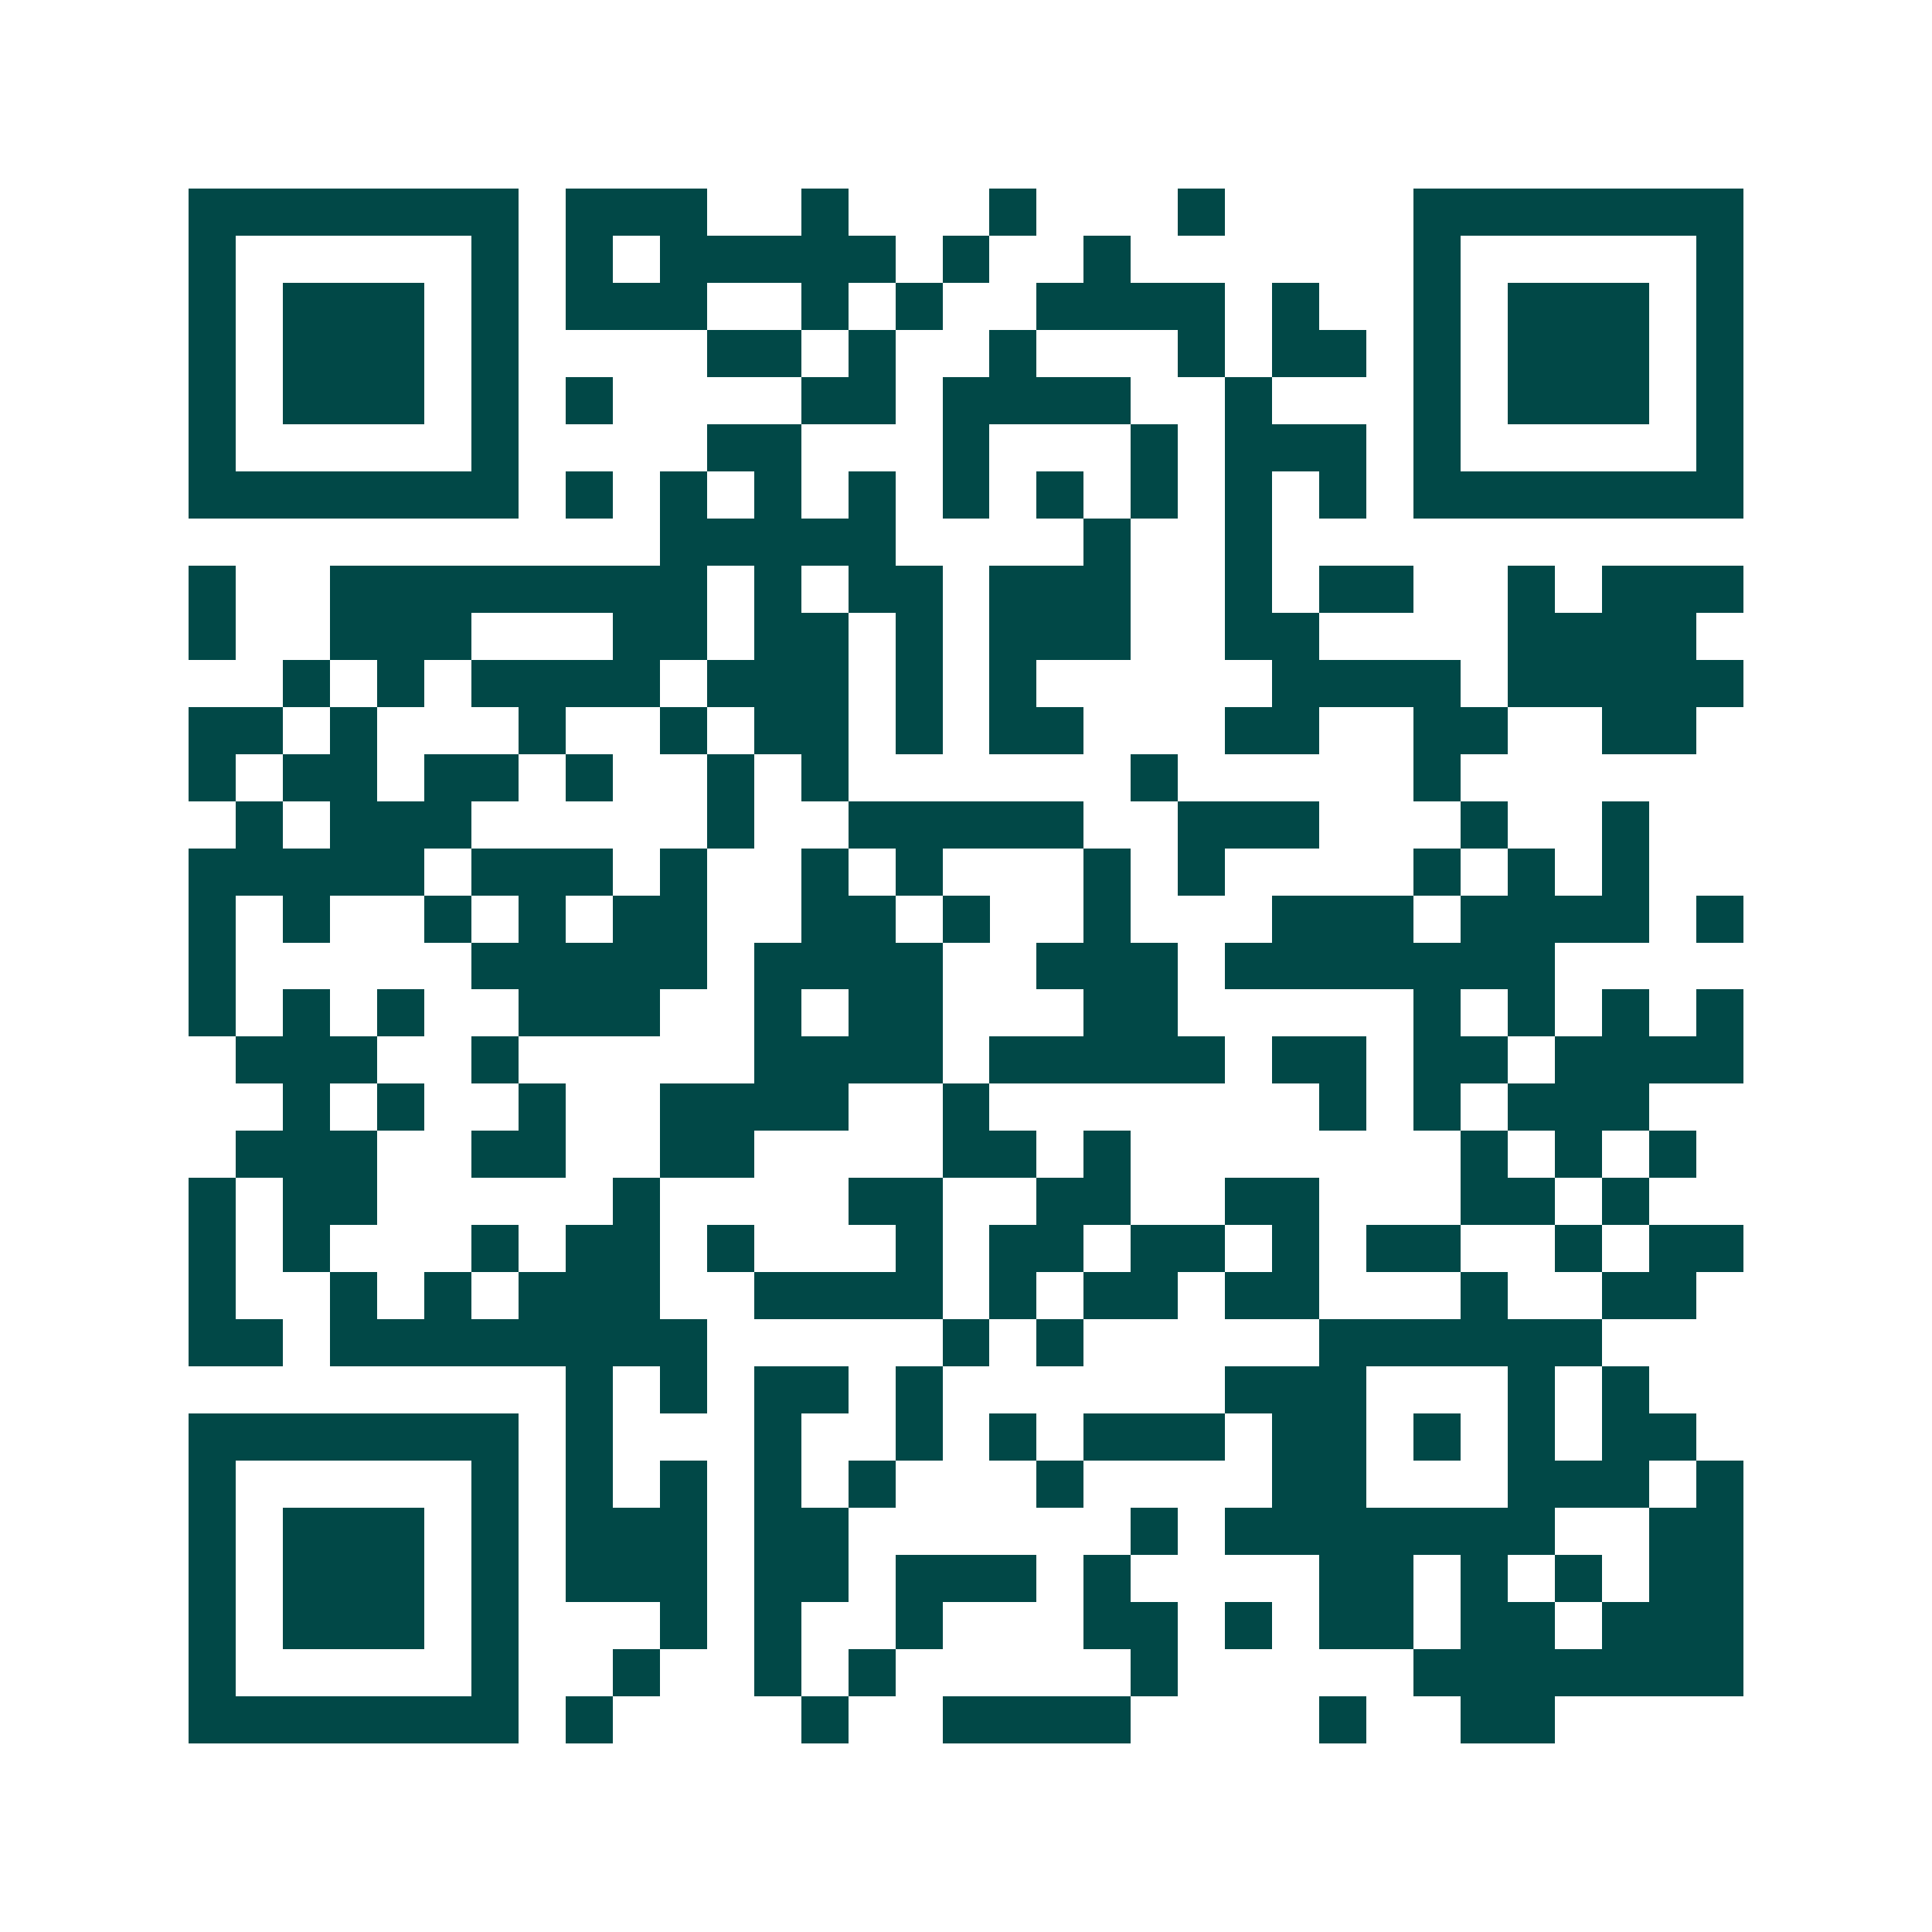 <svg xmlns="http://www.w3.org/2000/svg" width="200" height="200" viewBox="0 0 41 41" shape-rendering="crispEdges"><path fill="#ffffff" d="M0 0h41v41H0z"/><path stroke="#014847" d="M4 4.5h7m1 0h3m2 0h1m3 0h1m3 0h1m4 0h7M4 5.5h1m5 0h1m1 0h1m1 0h5m1 0h1m2 0h1m6 0h1m5 0h1M4 6.5h1m1 0h3m1 0h1m1 0h3m2 0h1m1 0h1m2 0h4m1 0h1m2 0h1m1 0h3m1 0h1M4 7.5h1m1 0h3m1 0h1m4 0h2m1 0h1m2 0h1m3 0h1m1 0h2m1 0h1m1 0h3m1 0h1M4 8.5h1m1 0h3m1 0h1m1 0h1m4 0h2m1 0h4m2 0h1m3 0h1m1 0h3m1 0h1M4 9.5h1m5 0h1m4 0h2m3 0h1m3 0h1m1 0h3m1 0h1m5 0h1M4 10.5h7m1 0h1m1 0h1m1 0h1m1 0h1m1 0h1m1 0h1m1 0h1m1 0h1m1 0h1m1 0h7M14 11.5h5m4 0h1m2 0h1M4 12.5h1m2 0h8m1 0h1m1 0h2m1 0h3m2 0h1m1 0h2m2 0h1m1 0h3M4 13.5h1m2 0h3m3 0h2m1 0h2m1 0h1m1 0h3m2 0h2m4 0h4M6 14.5h1m1 0h1m1 0h4m1 0h3m1 0h1m1 0h1m5 0h4m1 0h5M4 15.5h2m1 0h1m3 0h1m2 0h1m1 0h2m1 0h1m1 0h2m3 0h2m2 0h2m2 0h2M4 16.5h1m1 0h2m1 0h2m1 0h1m2 0h1m1 0h1m6 0h1m5 0h1M5 17.5h1m1 0h3m5 0h1m2 0h5m2 0h3m3 0h1m2 0h1M4 18.5h5m1 0h3m1 0h1m2 0h1m1 0h1m3 0h1m1 0h1m4 0h1m1 0h1m1 0h1M4 19.5h1m1 0h1m2 0h1m1 0h1m1 0h2m2 0h2m1 0h1m2 0h1m3 0h3m1 0h4m1 0h1M4 20.5h1m5 0h5m1 0h4m2 0h3m1 0h7M4 21.5h1m1 0h1m1 0h1m2 0h3m2 0h1m1 0h2m3 0h2m5 0h1m1 0h1m1 0h1m1 0h1M5 22.5h3m2 0h1m5 0h4m1 0h5m1 0h2m1 0h2m1 0h4M6 23.5h1m1 0h1m2 0h1m2 0h4m2 0h1m7 0h1m1 0h1m1 0h3M5 24.5h3m2 0h2m2 0h2m4 0h2m1 0h1m7 0h1m1 0h1m1 0h1M4 25.5h1m1 0h2m5 0h1m4 0h2m2 0h2m2 0h2m3 0h2m1 0h1M4 26.5h1m1 0h1m3 0h1m1 0h2m1 0h1m3 0h1m1 0h2m1 0h2m1 0h1m1 0h2m2 0h1m1 0h2M4 27.5h1m2 0h1m1 0h1m1 0h3m2 0h4m1 0h1m1 0h2m1 0h2m3 0h1m2 0h2M4 28.5h2m1 0h8m5 0h1m1 0h1m5 0h6M12 29.5h1m1 0h1m1 0h2m1 0h1m6 0h3m3 0h1m1 0h1M4 30.5h7m1 0h1m3 0h1m2 0h1m1 0h1m1 0h3m1 0h2m1 0h1m1 0h1m1 0h2M4 31.5h1m5 0h1m1 0h1m1 0h1m1 0h1m1 0h1m3 0h1m4 0h2m3 0h3m1 0h1M4 32.5h1m1 0h3m1 0h1m1 0h3m1 0h2m6 0h1m1 0h7m2 0h2M4 33.5h1m1 0h3m1 0h1m1 0h3m1 0h2m1 0h3m1 0h1m4 0h2m1 0h1m1 0h1m1 0h2M4 34.5h1m1 0h3m1 0h1m3 0h1m1 0h1m2 0h1m3 0h2m1 0h1m1 0h2m1 0h2m1 0h3M4 35.5h1m5 0h1m2 0h1m2 0h1m1 0h1m5 0h1m5 0h7M4 36.5h7m1 0h1m4 0h1m2 0h4m4 0h1m2 0h2"/></svg>
